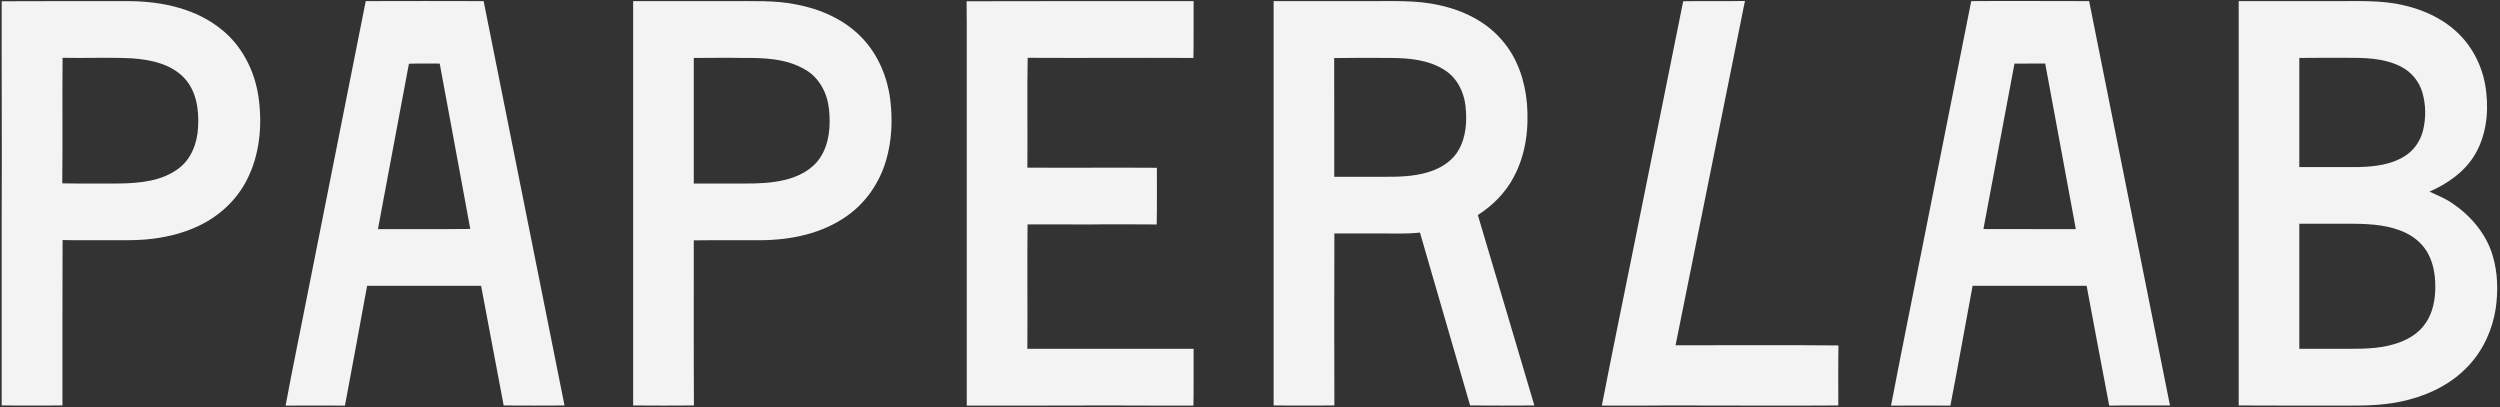 <?xml version="1.0" encoding="UTF-8"?> <svg xmlns="http://www.w3.org/2000/svg" width="2222pt" height="362pt" viewBox="0 0 2222 362"><rect x="0" y="0" width="2222" height="362" fill="#333333" stroke="none"/> <g id="#f3f3f3ff"> <path fill="#f3f3f3" opacity="1.00" d=" M 1.50 1.13 C 39.68 0.89 77.87 1.03 116.06 1.02 C 144.76 1.37 174.83 7.95 197.40 26.62 C 215.37 41.21 226.37 63.13 229.70 85.83 C 233.35 110.89 231.00 137.54 219.23 160.27 C 210.13 178.00 194.76 192.11 176.84 200.64 C 161.90 207.80 145.49 211.53 129.04 212.90 C 118.37 213.81 107.66 213.42 96.97 213.50 C 83.19 213.44 69.41 213.64 55.63 213.36 C 55.37 262.36 55.57 311.37 55.50 360.38 C 37.50 360.58 19.50 360.43 1.50 360.38 C 1.49 304.24 1.50 248.10 1.50 191.96 C 1.83 128.35 1.34 64.74 1.50 1.13 M 55.62 51.38 C 55.25 88.57 55.79 125.77 55.33 162.96 C 72.55 163.29 89.78 163.08 107.00 163.09 C 124.83 162.72 144.04 160.85 158.74 149.76 C 170.16 141.24 175.42 126.84 176.05 113.00 C 177.01 97.73 174.61 80.85 163.71 69.28 C 151.77 56.70 133.71 52.96 117.07 51.83 C 96.60 50.86 76.10 51.80 55.62 51.38 Z"></path> <path fill="#f3f3f3" opacity="1.00" d=" M 325.06 1.00 C 359.99 0.87 394.92 0.90 429.85 1.00 C 453.80 120.80 477.73 240.60 501.74 360.38 C 483.71 360.59 465.69 360.44 447.67 360.38 C 440.96 324.93 434.22 289.49 427.60 254.03 C 393.83 253.96 360.06 254.01 326.29 254.00 C 319.71 289.50 313.36 325.04 306.58 360.50 C 289.00 360.40 271.43 360.38 253.85 360.50 C 260.07 326.65 267.21 292.98 273.77 259.19 C 290.86 173.12 307.92 87.05 325.06 1.00 M 363.46 56.64 C 354.30 105.65 345.01 154.63 335.92 203.64 C 363.27 203.51 390.63 203.82 417.98 203.48 C 408.86 154.50 399.99 105.47 390.82 56.50 C 381.70 56.57 372.57 56.34 363.46 56.64 Z"></path> <path fill="#f3f3f3" opacity="1.00" d=" M 562.75 1.00 C 591.84 1.00 620.93 1.00 650.03 1.00 C 669.37 1.13 688.91 0.11 707.99 4.02 C 729.19 8.05 749.99 17.16 765.26 32.73 C 780.05 47.64 788.62 67.84 791.26 88.51 C 793.46 106.47 792.69 125.00 787.59 142.42 C 781.86 162.08 769.80 179.99 752.97 191.80 C 730.78 207.66 702.94 213.35 676.07 213.51 C 656.26 213.57 636.44 213.34 616.63 213.64 C 616.71 262.55 616.46 311.47 616.76 360.38 C 598.75 360.58 580.75 360.47 562.75 360.37 C 562.75 240.58 562.75 120.79 562.75 1.00 M 616.63 51.50 C 616.63 88.71 616.62 125.91 616.63 163.12 C 631.74 163.13 646.86 163.12 661.97 163.13 C 673.74 163.13 685.62 162.74 697.11 160.00 C 709.50 157.13 721.92 150.96 729.02 140.01 C 737.31 127.39 738.33 111.54 736.80 96.91 C 735.39 83.06 728.30 69.18 715.97 62.06 C 699.24 51.97 678.99 51.30 660.00 51.51 C 645.54 51.17 631.08 51.56 616.63 51.50 Z"></path> <path fill="#f3f3f3" opacity="1.00" d=" M 859.13 1.13 C 926.37 0.89 993.63 1.04 1060.88 1.00 C 1060.80 17.84 1061.04 34.67 1060.71 51.50 C 1011.60 51.22 962.50 51.67 913.40 51.38 C 912.77 83.91 913.44 116.46 913.12 149.00 C 951.50 149.27 989.87 148.83 1028.25 149.13 C 1028.16 165.92 1028.44 182.71 1028.10 199.50 C 1008.06 199.43 988.02 199.22 967.99 199.51 C 949.75 199.62 931.52 199.28 913.29 199.42 C 912.89 236.28 913.38 273.14 913.12 309.99 C 962.37 310.01 1011.62 309.99 1060.88 310.00 C 1060.81 326.83 1061.03 343.67 1060.73 360.50 C 1024.34 360.64 987.95 360.20 951.56 360.44 C 920.79 360.58 890.02 360.46 859.25 360.50 C 859.25 247.32 859.25 134.13 859.25 20.94 C 859.31 14.34 859.02 7.73 859.13 1.13 Z"></path> <path fill="#f3f3f3" opacity="1.00" d=" M 1132.00 1.00 C 1160.34 1.00 1188.68 1.00 1217.02 1.00 C 1237.67 1.15 1258.60 -0.06 1278.92 4.54 C 1300.40 9.08 1321.36 19.30 1335.56 36.43 C 1348.81 51.87 1355.45 72.00 1357.17 92.06 C 1358.96 114.37 1356.12 137.66 1345.29 157.54 C 1338.00 171.40 1326.62 182.73 1313.50 191.12 C 1330.35 247.51 1346.96 303.96 1363.74 360.37 C 1344.70 360.54 1325.67 360.49 1306.63 360.37 C 1291.81 309.14 1276.87 257.93 1262.05 206.69 C 1250.39 208.11 1238.65 207.40 1226.96 207.50 C 1213.30 207.50 1199.65 207.50 1186.00 207.50 C 1185.90 258.46 1185.77 309.42 1186.00 360.37 C 1168.00 360.60 1150.00 360.42 1132.00 360.37 C 1132.00 240.58 1132.00 120.79 1132.00 1.00 M 1185.81 51.61 C 1185.96 86.78 1185.83 121.95 1185.88 157.12 C 1197.25 157.13 1208.62 157.12 1220.00 157.12 C 1232.98 157.05 1246.06 157.63 1258.92 155.42 C 1273.45 153.12 1288.76 146.72 1296.37 133.39 C 1303.21 121.59 1304.00 107.36 1302.53 94.09 C 1301.13 81.53 1294.85 69.00 1283.88 62.21 C 1269.75 53.12 1252.36 51.58 1235.98 51.50 C 1219.25 51.33 1202.53 51.38 1185.81 51.61 Z"></path> <path fill="#f3f3f3" opacity="1.00" d=" M 1496.02 1.12 C 1514.31 0.76 1532.61 1.25 1550.91 0.85 C 1530.48 102.89 1509.69 204.86 1489.23 306.89 C 1537.49 306.98 1585.76 306.50 1634.02 307.03 C 1633.69 324.81 1633.96 342.59 1633.87 360.38 C 1584.24 360.73 1534.60 360.33 1484.96 360.37 C 1464.55 360.64 1444.14 360.47 1423.73 360.47 C 1432.38 315.63 1441.68 270.93 1450.69 226.17 C 1465.76 151.15 1481.02 76.16 1496.02 1.12 Z"></path> <path fill="#f3f3f3" opacity="1.00" d=" M 1752.02 1.00 C 1786.95 0.67 1821.89 1.08 1856.82 1.00 C 1880.71 120.81 1904.71 240.58 1928.68 360.37 C 1910.67 360.46 1892.67 360.21 1874.67 360.52 C 1867.93 325.03 1861.18 289.55 1854.59 254.04 C 1820.81 253.95 1787.04 254.01 1753.26 254.01 C 1746.61 289.50 1740.37 325.06 1733.51 360.50 C 1715.92 360.39 1698.33 360.42 1680.75 360.50 C 1689.67 313.91 1699.15 267.43 1708.34 220.89 C 1722.89 147.59 1737.42 74.29 1752.02 1.00 M 1790.47 56.55 C 1781.19 105.56 1772.05 154.60 1762.85 203.62 C 1790.22 203.63 1817.60 203.62 1844.98 203.63 C 1835.83 154.60 1826.97 105.51 1817.78 56.49 C 1808.67 56.54 1799.57 56.44 1790.47 56.55 Z"></path> <path fill="#f3f3f3" opacity="1.00" d=" M 1989.75 1.00 C 2018.17 1.00 2046.59 1.00 2075.01 1.00 C 2095.68 1.16 2116.66 -0.13 2136.93 4.82 C 2155.44 9.05 2173.32 17.64 2186.65 31.38 C 2199.80 44.98 2207.86 63.19 2209.77 81.96 C 2212.01 101.38 2209.37 122.06 2198.82 138.86 C 2189.64 153.43 2174.87 163.50 2159.32 170.31 C 2166.10 173.55 2173.21 176.22 2179.42 180.57 C 2196.12 191.72 2210.02 208.10 2215.63 227.63 C 2220.05 242.65 2220.42 258.64 2218.21 274.07 C 2215.38 292.67 2207.36 310.64 2194.53 324.50 C 2180.45 339.93 2161.24 349.99 2141.17 355.17 C 2123.87 359.89 2105.82 360.62 2087.99 360.50 C 2055.24 360.47 2022.49 360.60 1989.75 360.37 C 1989.75 240.58 1989.75 120.79 1989.75 1.00 M 2043.63 51.50 C 2043.62 83.83 2043.62 116.16 2043.63 148.50 C 2061.39 148.48 2079.16 148.54 2096.93 148.46 C 2110.89 148.06 2125.58 146.35 2137.58 138.61 C 2145.63 133.52 2151.32 125.15 2153.58 115.94 C 2156.33 104.85 2156.17 92.95 2152.93 81.98 C 2150.20 72.64 2143.66 64.58 2135.16 59.88 C 2122.34 52.74 2107.28 51.56 2092.89 51.41 C 2076.47 51.34 2060.04 51.32 2043.63 51.50 M 2043.63 198.88 C 2043.62 235.92 2043.63 272.96 2043.63 310.00 C 2054.74 310.00 2065.85 310.00 2076.97 310.00 C 2091.97 309.93 2107.15 310.62 2121.92 307.42 C 2133.88 304.81 2146.02 299.72 2153.85 289.92 C 2161.01 281.31 2163.88 269.97 2164.40 258.99 C 2164.87 247.64 2163.62 235.84 2158.21 225.69 C 2153.99 217.58 2146.86 211.23 2138.72 207.22 C 2124.29 200.13 2107.87 199.01 2092.05 198.87 C 2075.91 198.88 2059.77 198.87 2043.63 198.88 Z"></path> </g> </svg> 